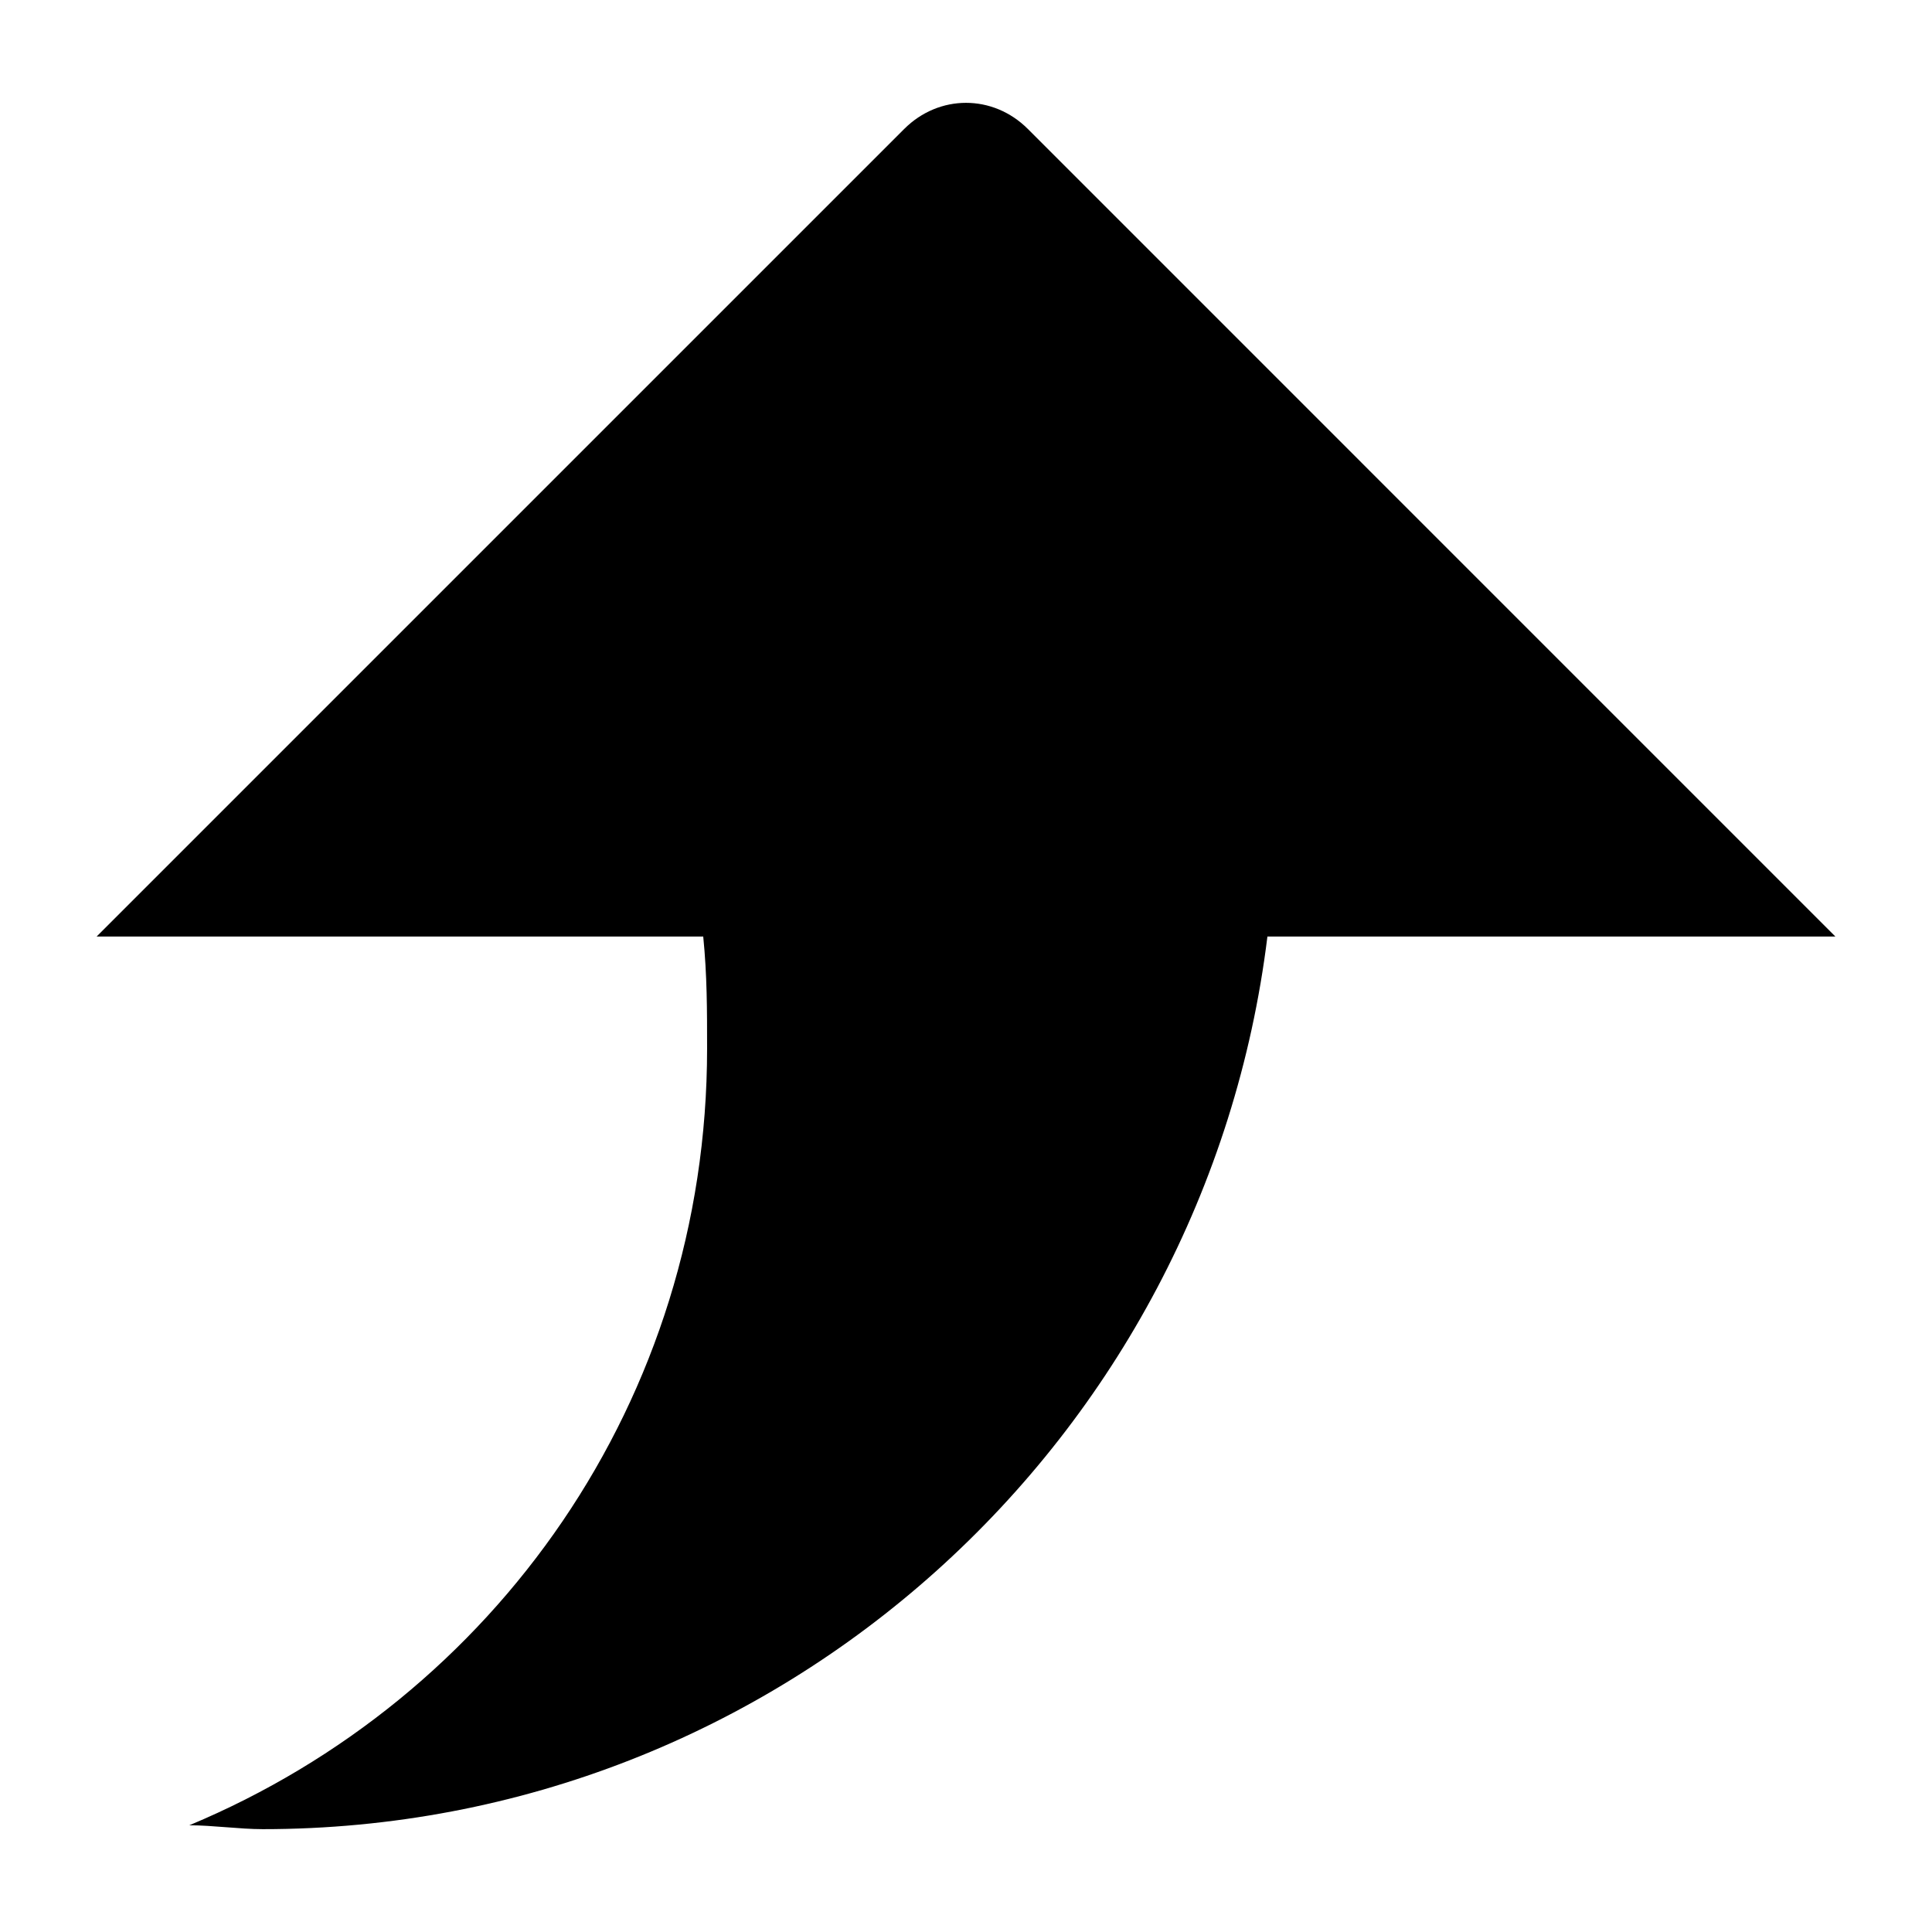 <svg xmlns="http://www.w3.org/2000/svg" xmlns:xlink="http://www.w3.org/1999/xlink" version="1.1" x="0px" y="0px" viewBox="0 0 100 100" enable-background="new 0 0 100 100" xml:space="preserve"><path d="M53.202,6.676c-1.803-1.804-4.599-1.804-6.401,0L5,48.476h31.399c0.2,2.003,0.2,3.801,0.2,5.798  c0,18.204-10.999,33.606-26.8,40.202c1.201,0,2.602,0.201,3.799,0.201c26.8,0,48.801-20.201,52.003-46.201H95L53.202,6.676z"></path></svg>